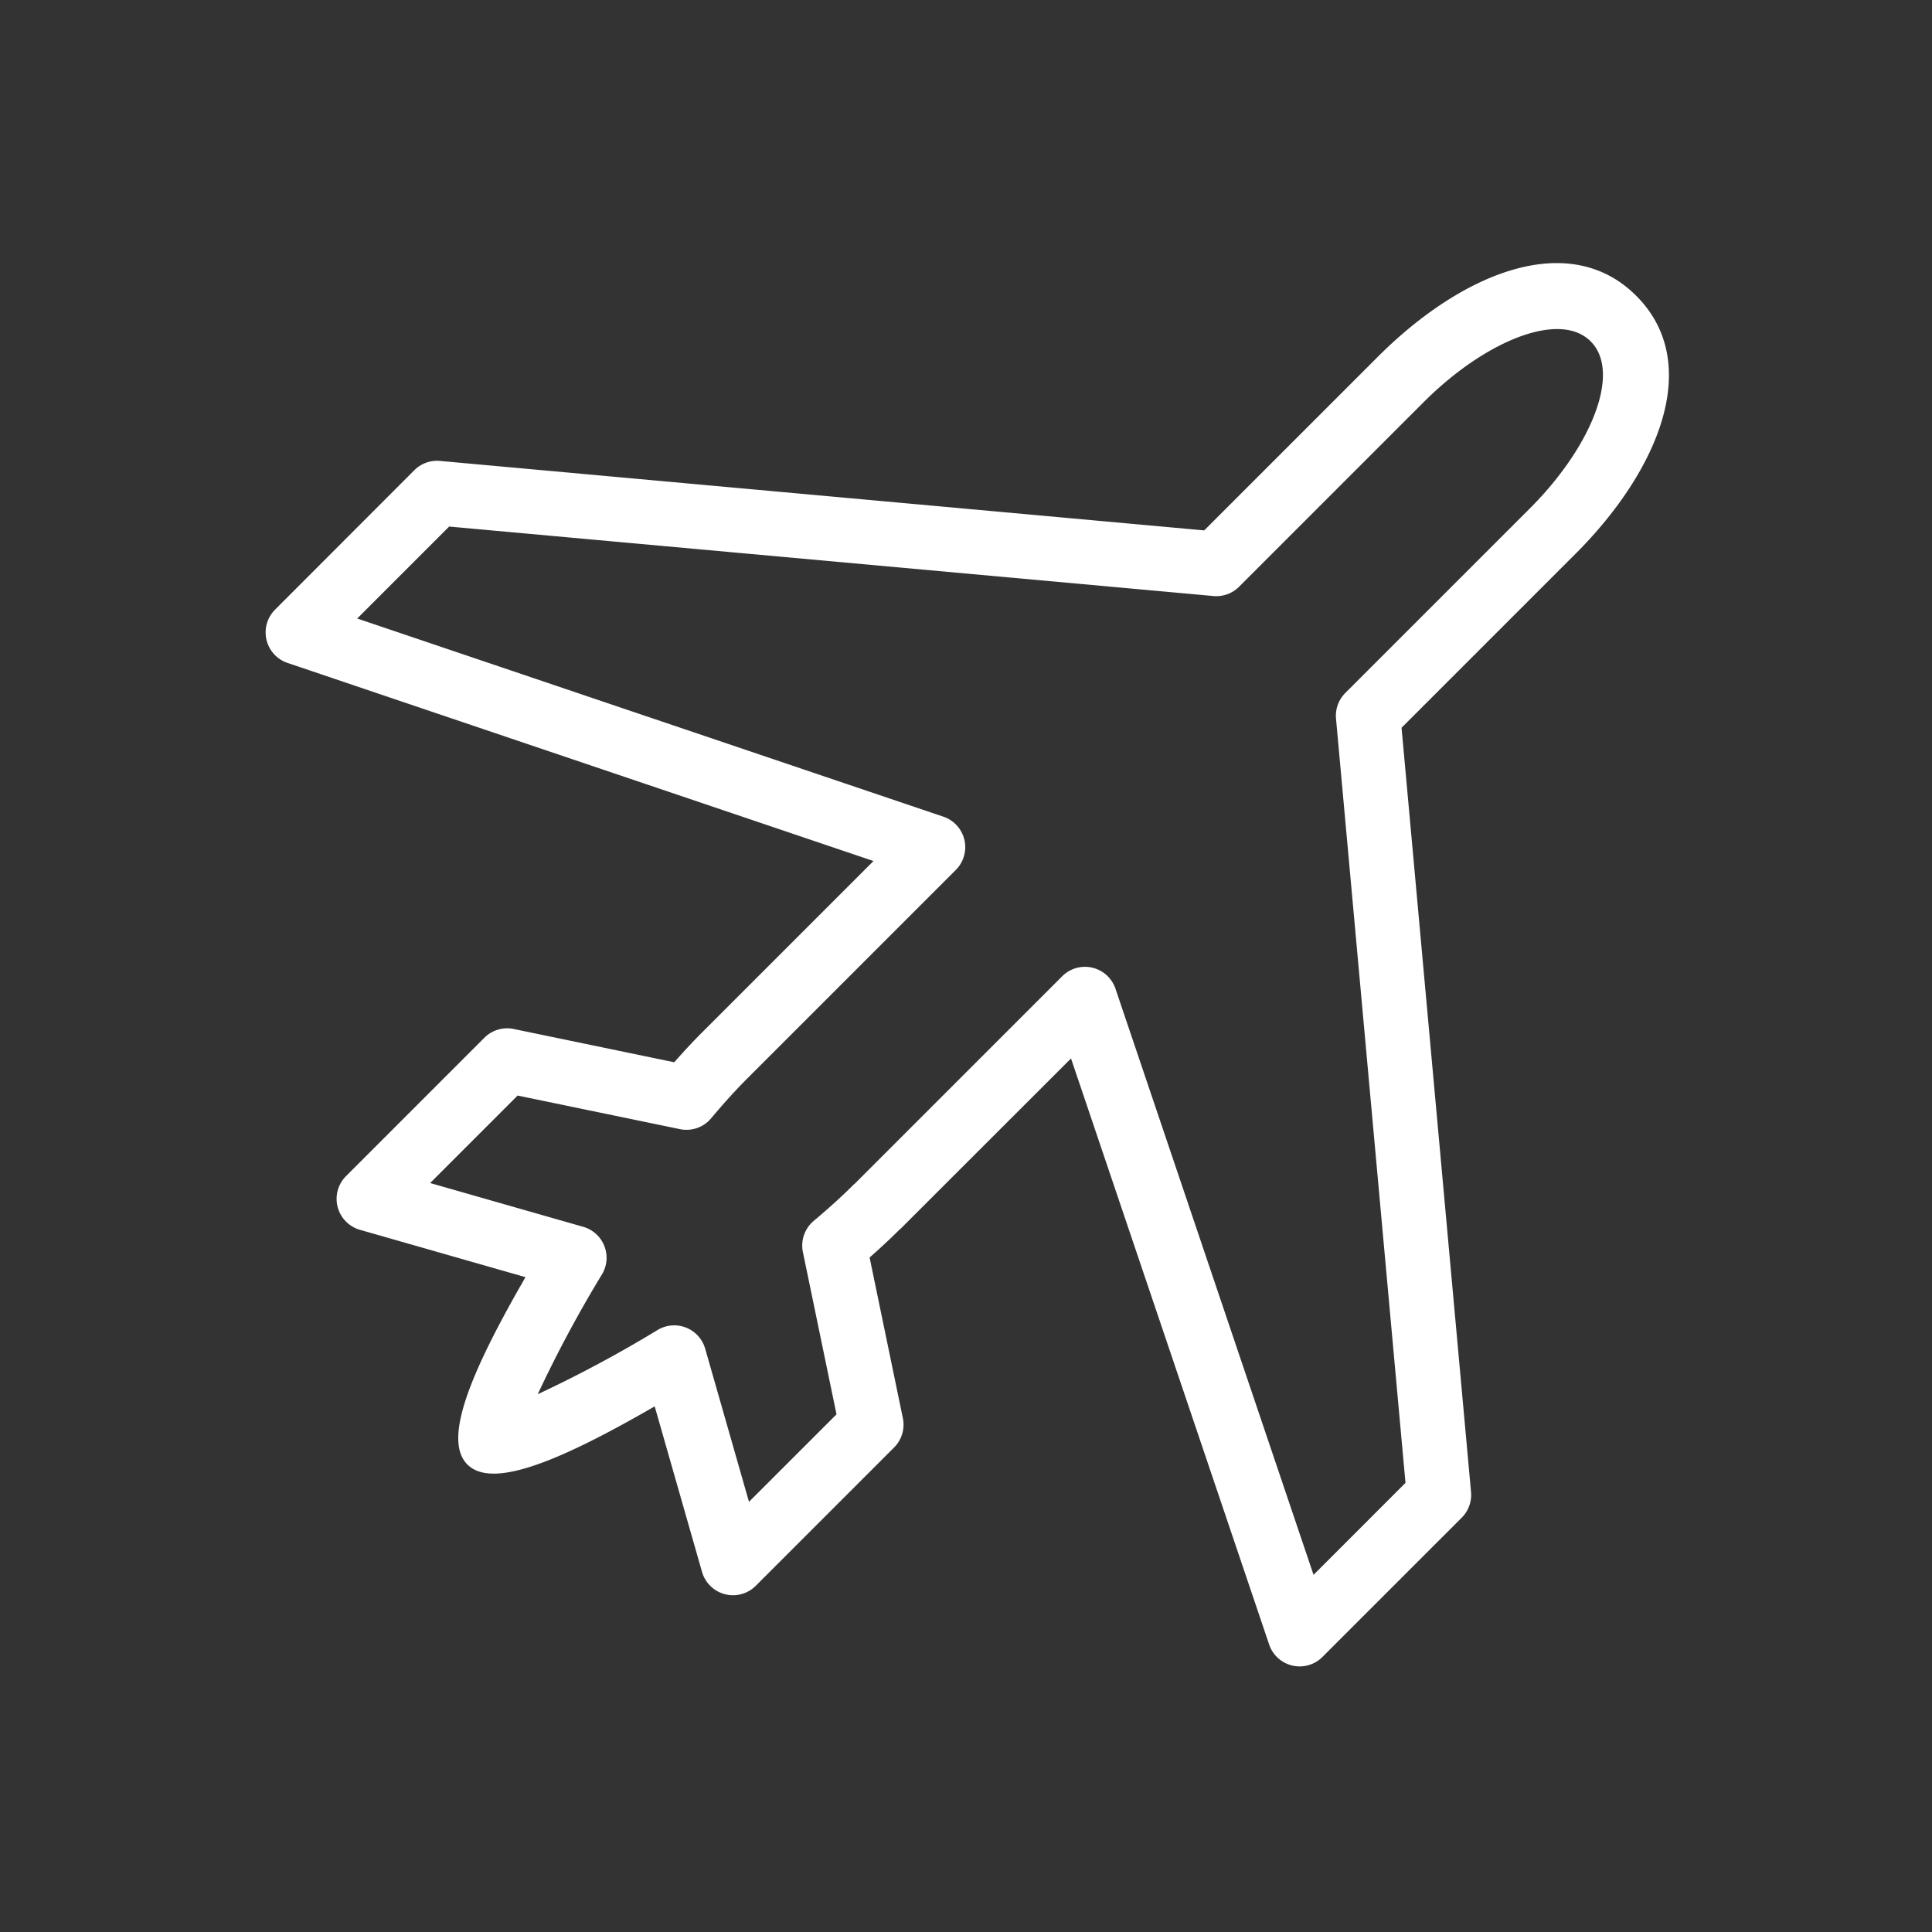 <svg id="Plane" xmlns="http://www.w3.org/2000/svg" width="90" height="90" viewBox="0 0 90 90">
  <rect x="0" y="0" width="90" height="90" fill="#333333" stroke="none"/>
  <g id="Icon-_x2013_-Plane">
    <rect id="Rectangle-1" width="90" height="90" fill="none"/>
    <path id="Combined-Shape" d="M41.929,57.264,51.6,47.6l-2.481-.58L59.122,76.608a1.5,1.5,0,0,0,2.482.58L68.092,70.7a1.5,1.5,0,0,0,.434-1.2l-3.3-36.3L64.792,34.4l8.6-8.6c3.91-3.91,5.953-8.9,2.829-12.021S68.113,12.7,64.2,16.605l-8.6,8.6,1.2-.433-36.3-3.3a1.5,1.5,0,0,0-1.2.433L12.813,28.4a1.5,1.5,0,0,0,.58,2.481l24.963,8.44,4.629,1.565L42.4,38.4l-9.669,9.669q-.936.936-1.907,2.1l1.15.964.3-1.469L23.93,47.934a1.5,1.5,0,0,0-1.365.408l-6.447,6.447a1.5,1.5,0,0,0,.648,2.5l9.579,2.74-.873-2.215c-3.314,5.51-4.963,9.141-3.7,10.407s4.9-.384,10.407-3.7l-2.215-.873,2.74,9.579a1.5,1.5,0,0,0,2.5.648l6.447-6.447a1.5,1.5,0,0,0,.408-1.365l-1.729-8.352-1.469.305.963,1.149q1.161-.969,2.1-1.906Zm-2.121-2.121q-.838.839-1.9,1.729a1.5,1.5,0,0,0-.506,1.454l1.73,8.352.408-1.364L33.09,71.76l2.5.647-2.74-9.579a1.5,1.5,0,0,0-2.215-.873,57.919,57.919,0,0,1-5.6,3,15.005,15.005,0,0,1-1.73.688,2.16,2.16,0,0,1-.3.075.779.779,0,0,1,.2.012A1.339,1.339,0,0,1,24.267,66.8a.771.771,0,0,1,.012.195,2.161,2.161,0,0,1,.075-.3,15.236,15.236,0,0,1,.688-1.73,58.232,58.232,0,0,1,3-5.6,1.5,1.5,0,0,0-.873-2.215l-9.579-2.74.648,2.5,6.447-6.447-1.365.408L31.674,52.6a1.5,1.5,0,0,0,1.454-.506c.592-.707,1.17-1.344,1.729-1.9l9.669-9.669a1.5,1.5,0,0,0-.581-2.481l-4.629-1.565-24.963-8.44.58,2.481,6.489-6.489-1.2.434,36.3,3.3a1.5,1.5,0,0,0,1.2-.434l8.6-8.6c2.851-2.851,6.331-4.276,7.777-2.829s.023,4.928-2.828,7.778l-8.6,8.6a1.5,1.5,0,0,0-.434,1.2l3.3,36.3.434-1.2-6.488,6.489,2.48.58-10-29.591a1.5,1.5,0,0,0-2.481-.581l-9.669,9.67Z" fill="#fff"/>
  </g>
</svg>
